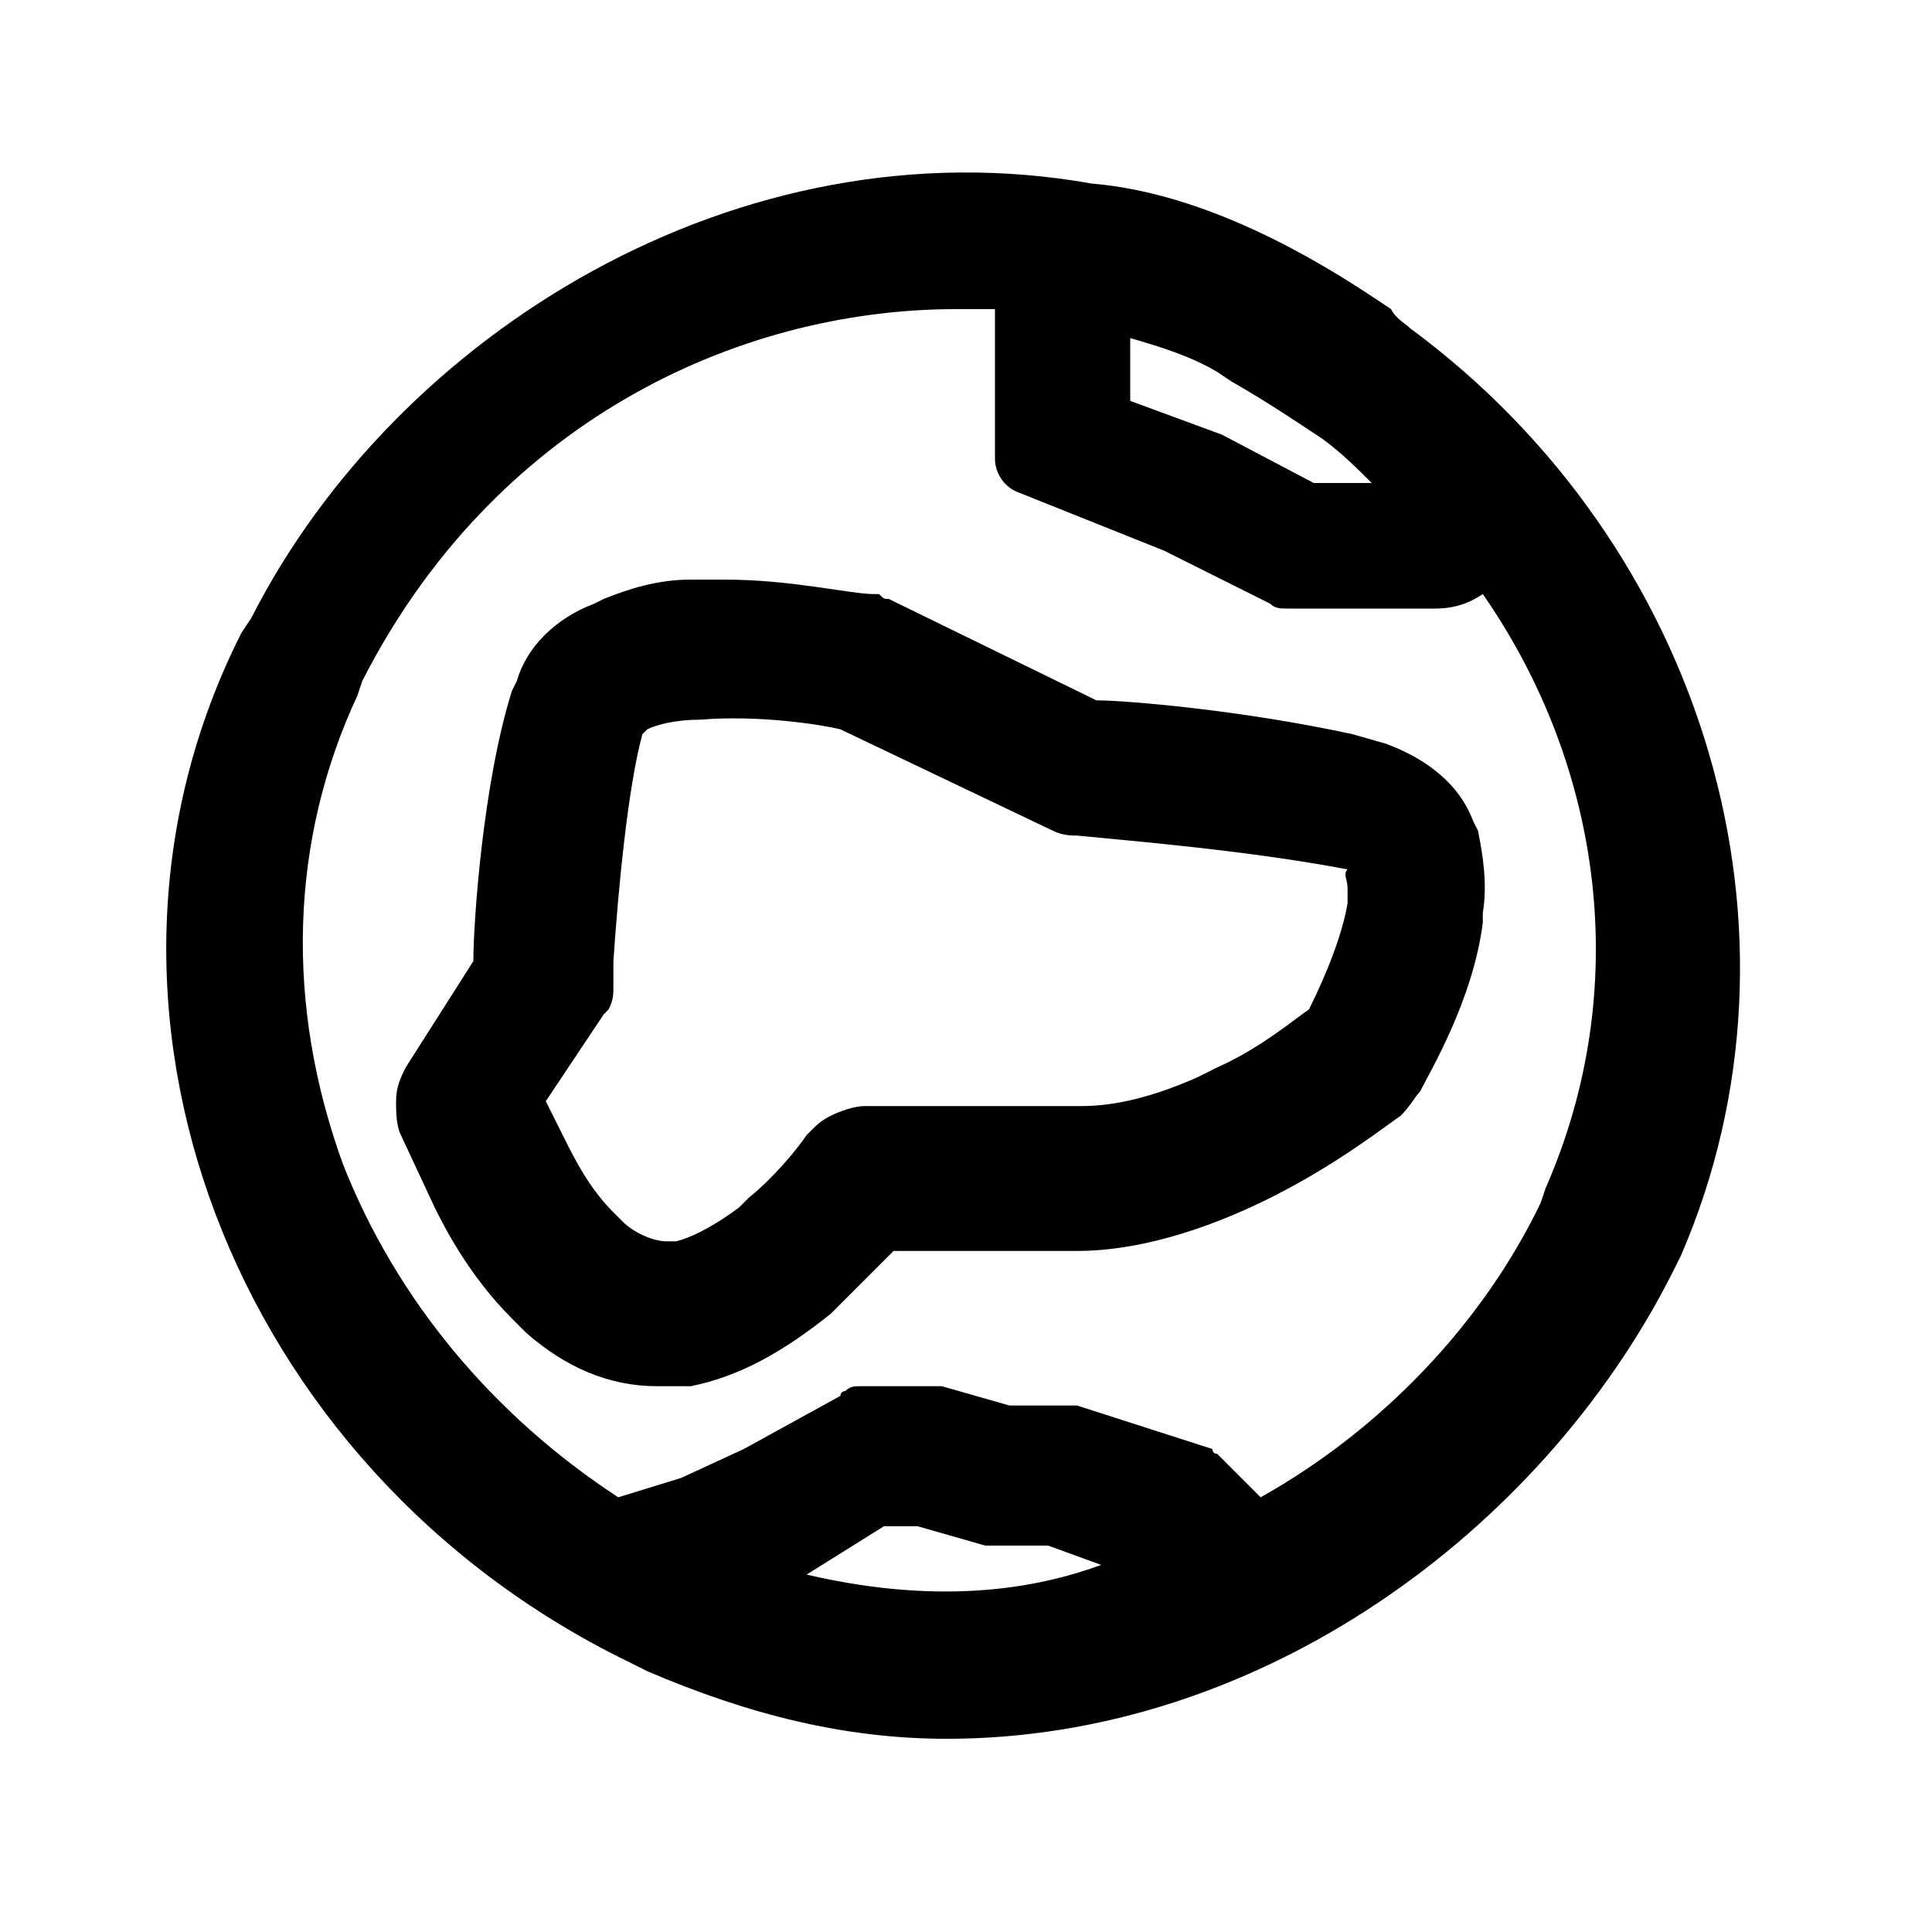 <svg enable-background="new 0 0 40 40" viewBox="0 0 40 40" xmlns="http://www.w3.org/2000/svg"><path d="m29.2 6.8c-.1-.1-.3-.2-.4-.4l-.3-.2c-1.2-.8-3.5-2.2-5.9-2.4-7.3-1.3-14.4 3.1-17.4 9l-.2.3c-3.9 7.7-.2 17.3 8 21.3l.4.2c2.1.9 4.1 1.4 6.2 1.4 6.5 0 12.3-4.3 15-9.6l.2-.4c2.9-6.7.5-14.7-5.6-19.2zm-12.5 25.8 1.6-1h.7l1.4.4h1.3l1.1.4c-1.1.4-3.1.9-6.1.2zm8.8-2.2c-.1-.1-.2-.2-.3-.3 0 0-.1 0-.1-.1l-2.8-.9h-.1-.1-1.2l-1.4-.4h-.1s0 0-.1 0h-1.5c-.1 0-.2 0-.3.1 0 0-.1 0-.1.1l-2 1.1-1.3.6-1.3.4c-2.6-1.7-4.6-4.1-5.7-6.9-1.2-3.3-1.1-6.7.3-9.7l.1-.3c2.7-5.3 7.7-7.7 12.3-7.7h.8v3.1c0 .3.2.6.5.7l3 1.2 2.2 1.1c.1.1.2.1.4.1h3c.4 0 .7-.1 1-.3 2.5 3.6 3.1 8.2 1.3 12.3l-.1.3c-1.2 2.5-3.3 4.7-5.8 6.1zm-.3-22.7.3.2c.7.4 1.3.8 1.9 1.2.4.3.7.6 1 .9h-1.2l-1.9-1-1.9-.7v-1.3c.7.2 1.3.4 1.8.7z"/><path d="m29.4 22.6c.2-.4 1.1-1.9 1.3-3.5v-.2c.1-.6 0-1.2-.1-1.7l-.1-.2c-.3-.8-1-1.3-1.8-1.6l-.7-.2c-2.3-.5-4.7-.7-5.3-.7l-4.3-2.1c-.1 0-.1 0-.2-.1h-.1c-.5 0-1.7-.3-3.1-.3-.1 0-.1 0-.2 0h-.5c-.7 0-1.3.2-1.8.4l-.2.1c-.8.3-1.4.9-1.6 1.6l-.1.2c-.6 1.9-.8 4.8-.8 5.6l-1.4 2.2c-.1.2-.2.4-.2.7 0 .2 0 .5.1.7l.7 1.5c.2.4.7 1.4 1.6 2.3l.3.3c.8.7 1.7 1.1 2.7 1.1h.5.2c1-.2 1.9-.7 2.9-1.5l.4-.4c.3-.3.6-.6.9-.9h3.8c1.2 0 2.6-.4 4-1.1s2.4-1.5 2.7-1.7c.2-.2.3-.4.4-.5zm-1.5-4.2v.3c-.1.6-.4 1.4-.8 2.2-.3.2-1 .8-1.9 1.2l-.4.2c-.9.4-1.7.6-2.4.6h-4.5c-.2 0-.5.1-.7.2s-.3.2-.4.3l-.1.1c-.2.3-.7.9-1.2 1.3l-.2.2c-.4.3-.9.6-1.3.7h-.2c-.3 0-.7-.2-.9-.4l-.2-.2c-.5-.5-.8-1.1-1-1.5l-.4-.8 1.2-1.8.1-.1c.1-.2.1-.3.1-.5v-.5c.1-1.5.3-3.6.6-4.7 0 0 0 0 .1-.1.2-.1.6-.2 1.1-.2 1.2-.1 2.5.1 2.9.2l4.4 2.1c.2.1.4.1.5.1 1 .1 3.5.3 5.6.7-.1.1-0 .2-0 .4z"/></svg>